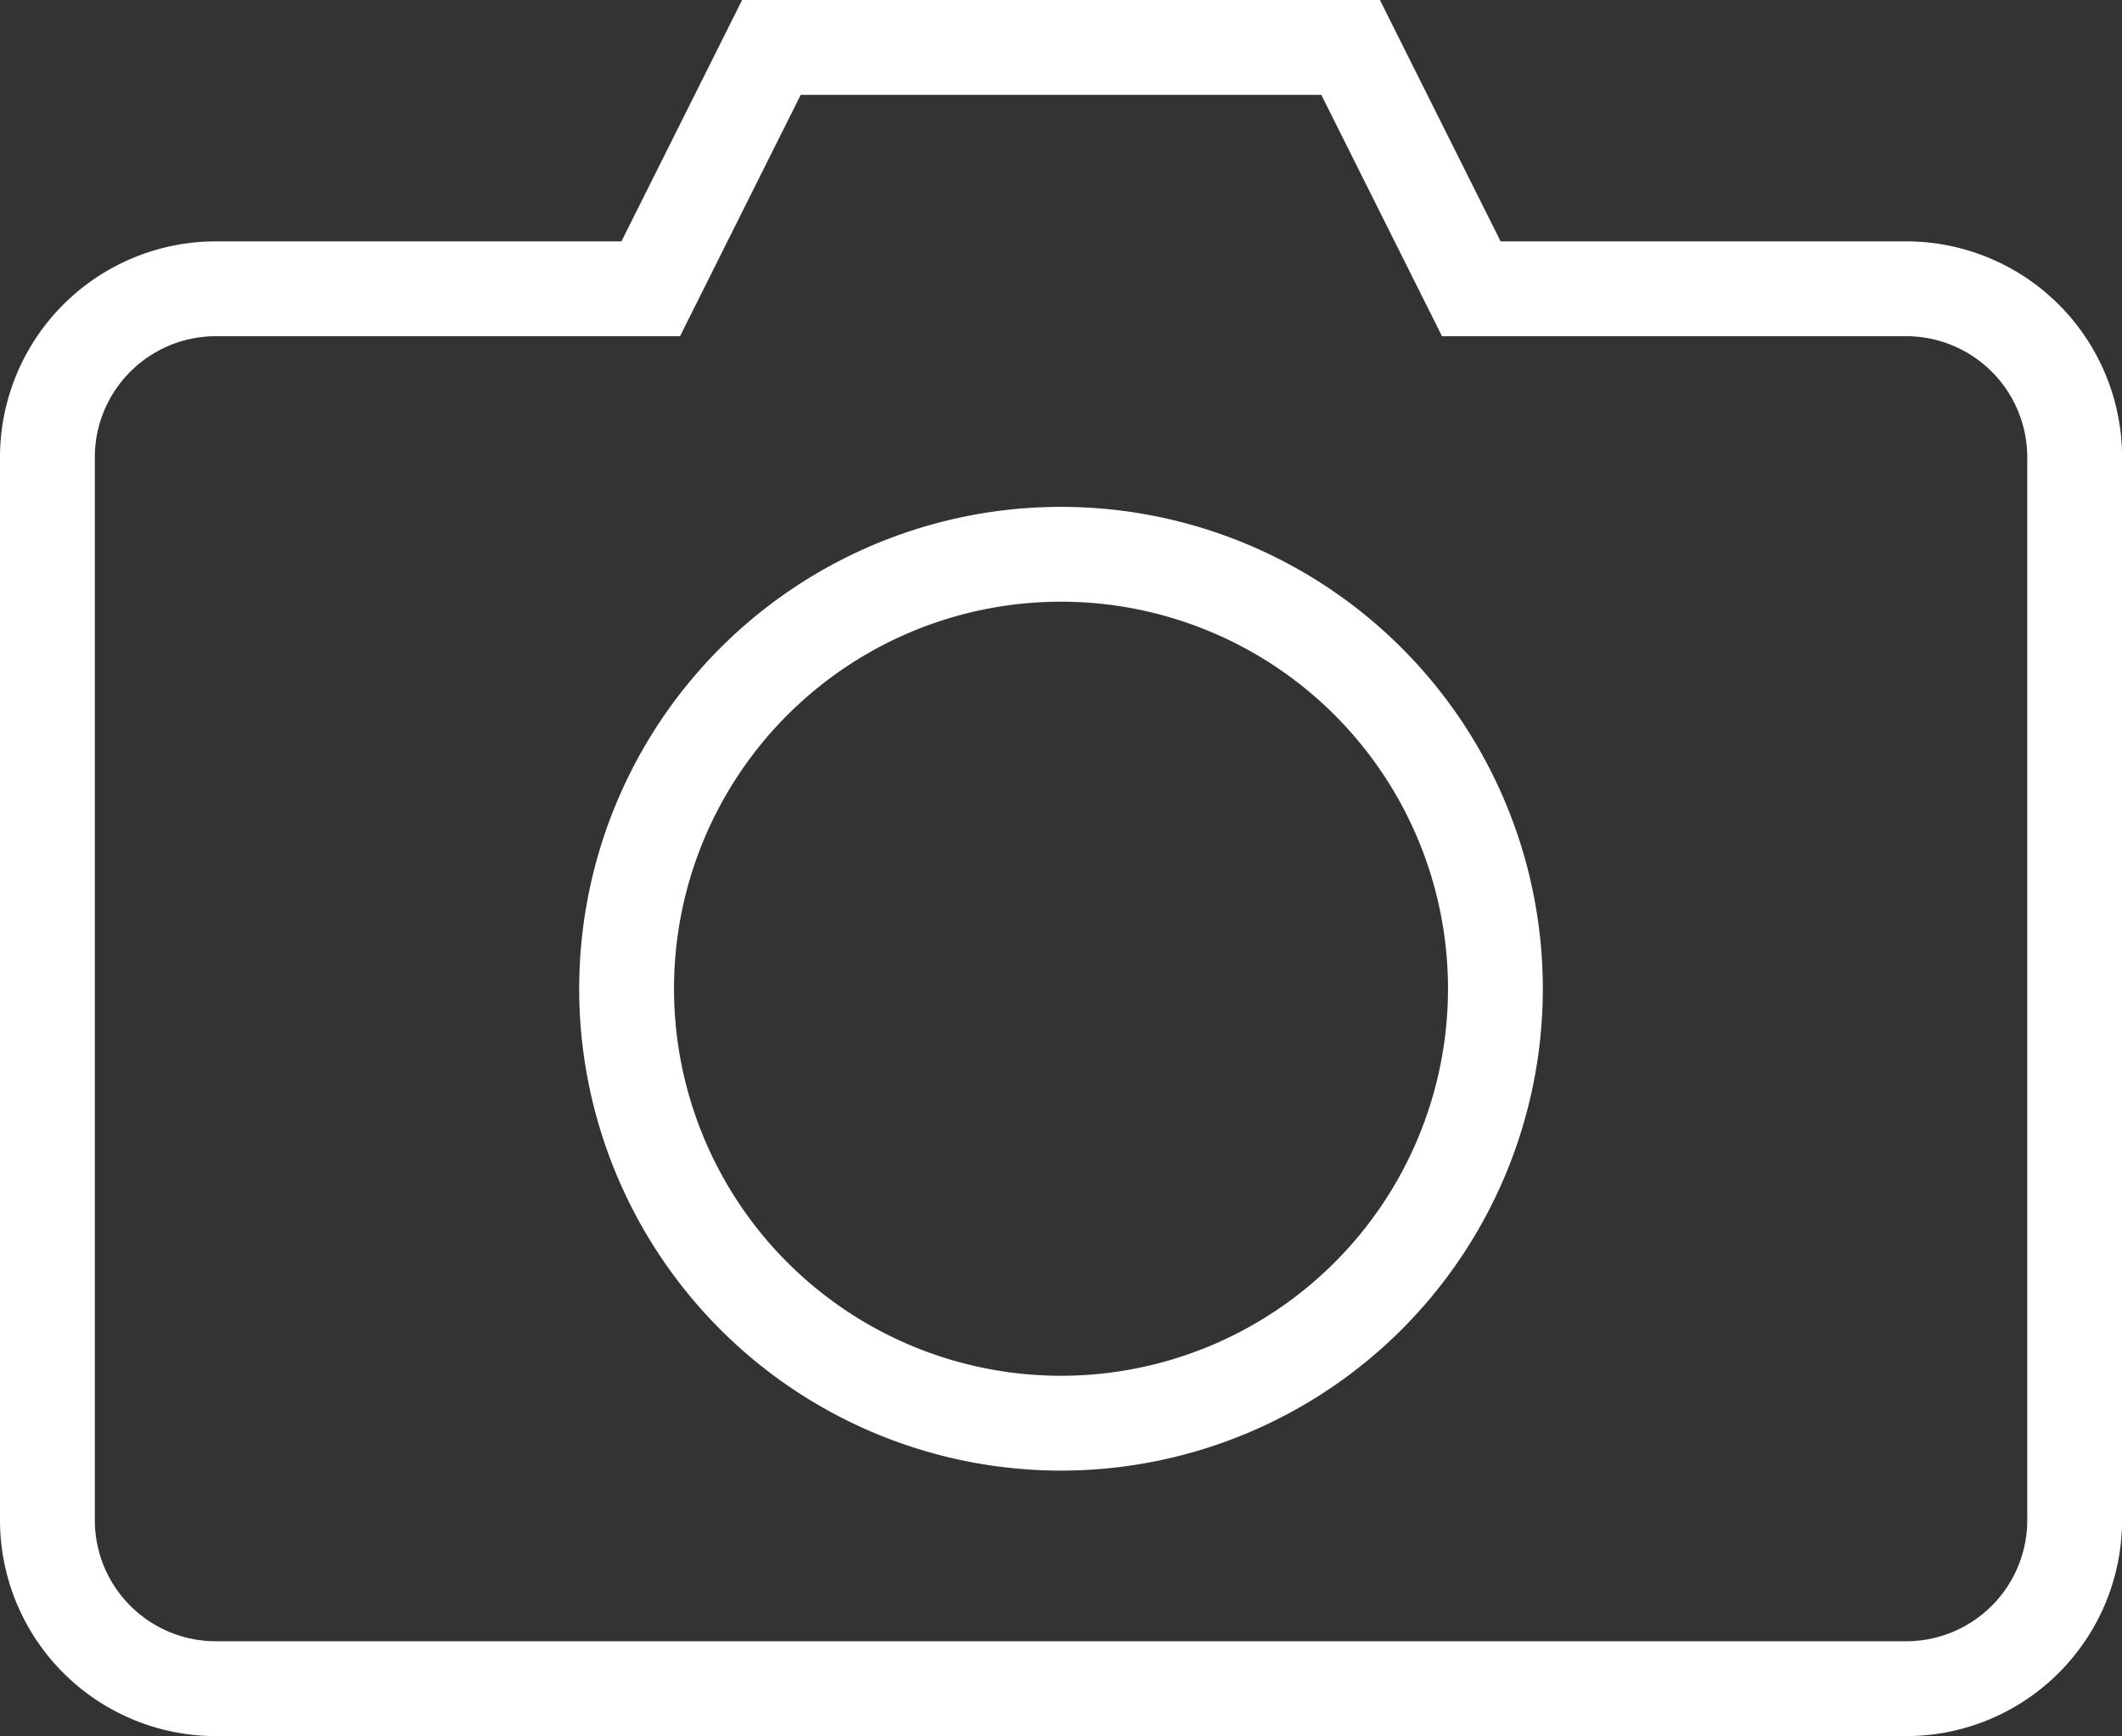 <svg xmlns="http://www.w3.org/2000/svg" width="134.275" height="109.842" viewBox="0 0 134.275 109.842">
  <rect x="0" y="0" width="134.275" height="109.842" fill="#333333" stroke="none"/>
  <path id="Path_820" data-name="Path 820" d="M53.813,16,46.177,31.271H18.69A10.666,10.666,0,0,0,8,41.961v67.192a10.666,10.666,0,0,0,10.69,10.69h106.9a10.666,10.666,0,0,0,10.69-10.69V41.961a10.666,10.666,0,0,0-10.69-10.69H98.1L90.463,16ZM72.138,48.069A27.488,27.488,0,1,1,44.65,75.557,27.488,27.488,0,0,1,72.138,48.069Z" transform="translate(-5 -13)" fill="none" stroke="#fff" stroke-miterlimit="10" stroke-width="6"/>
</svg>
